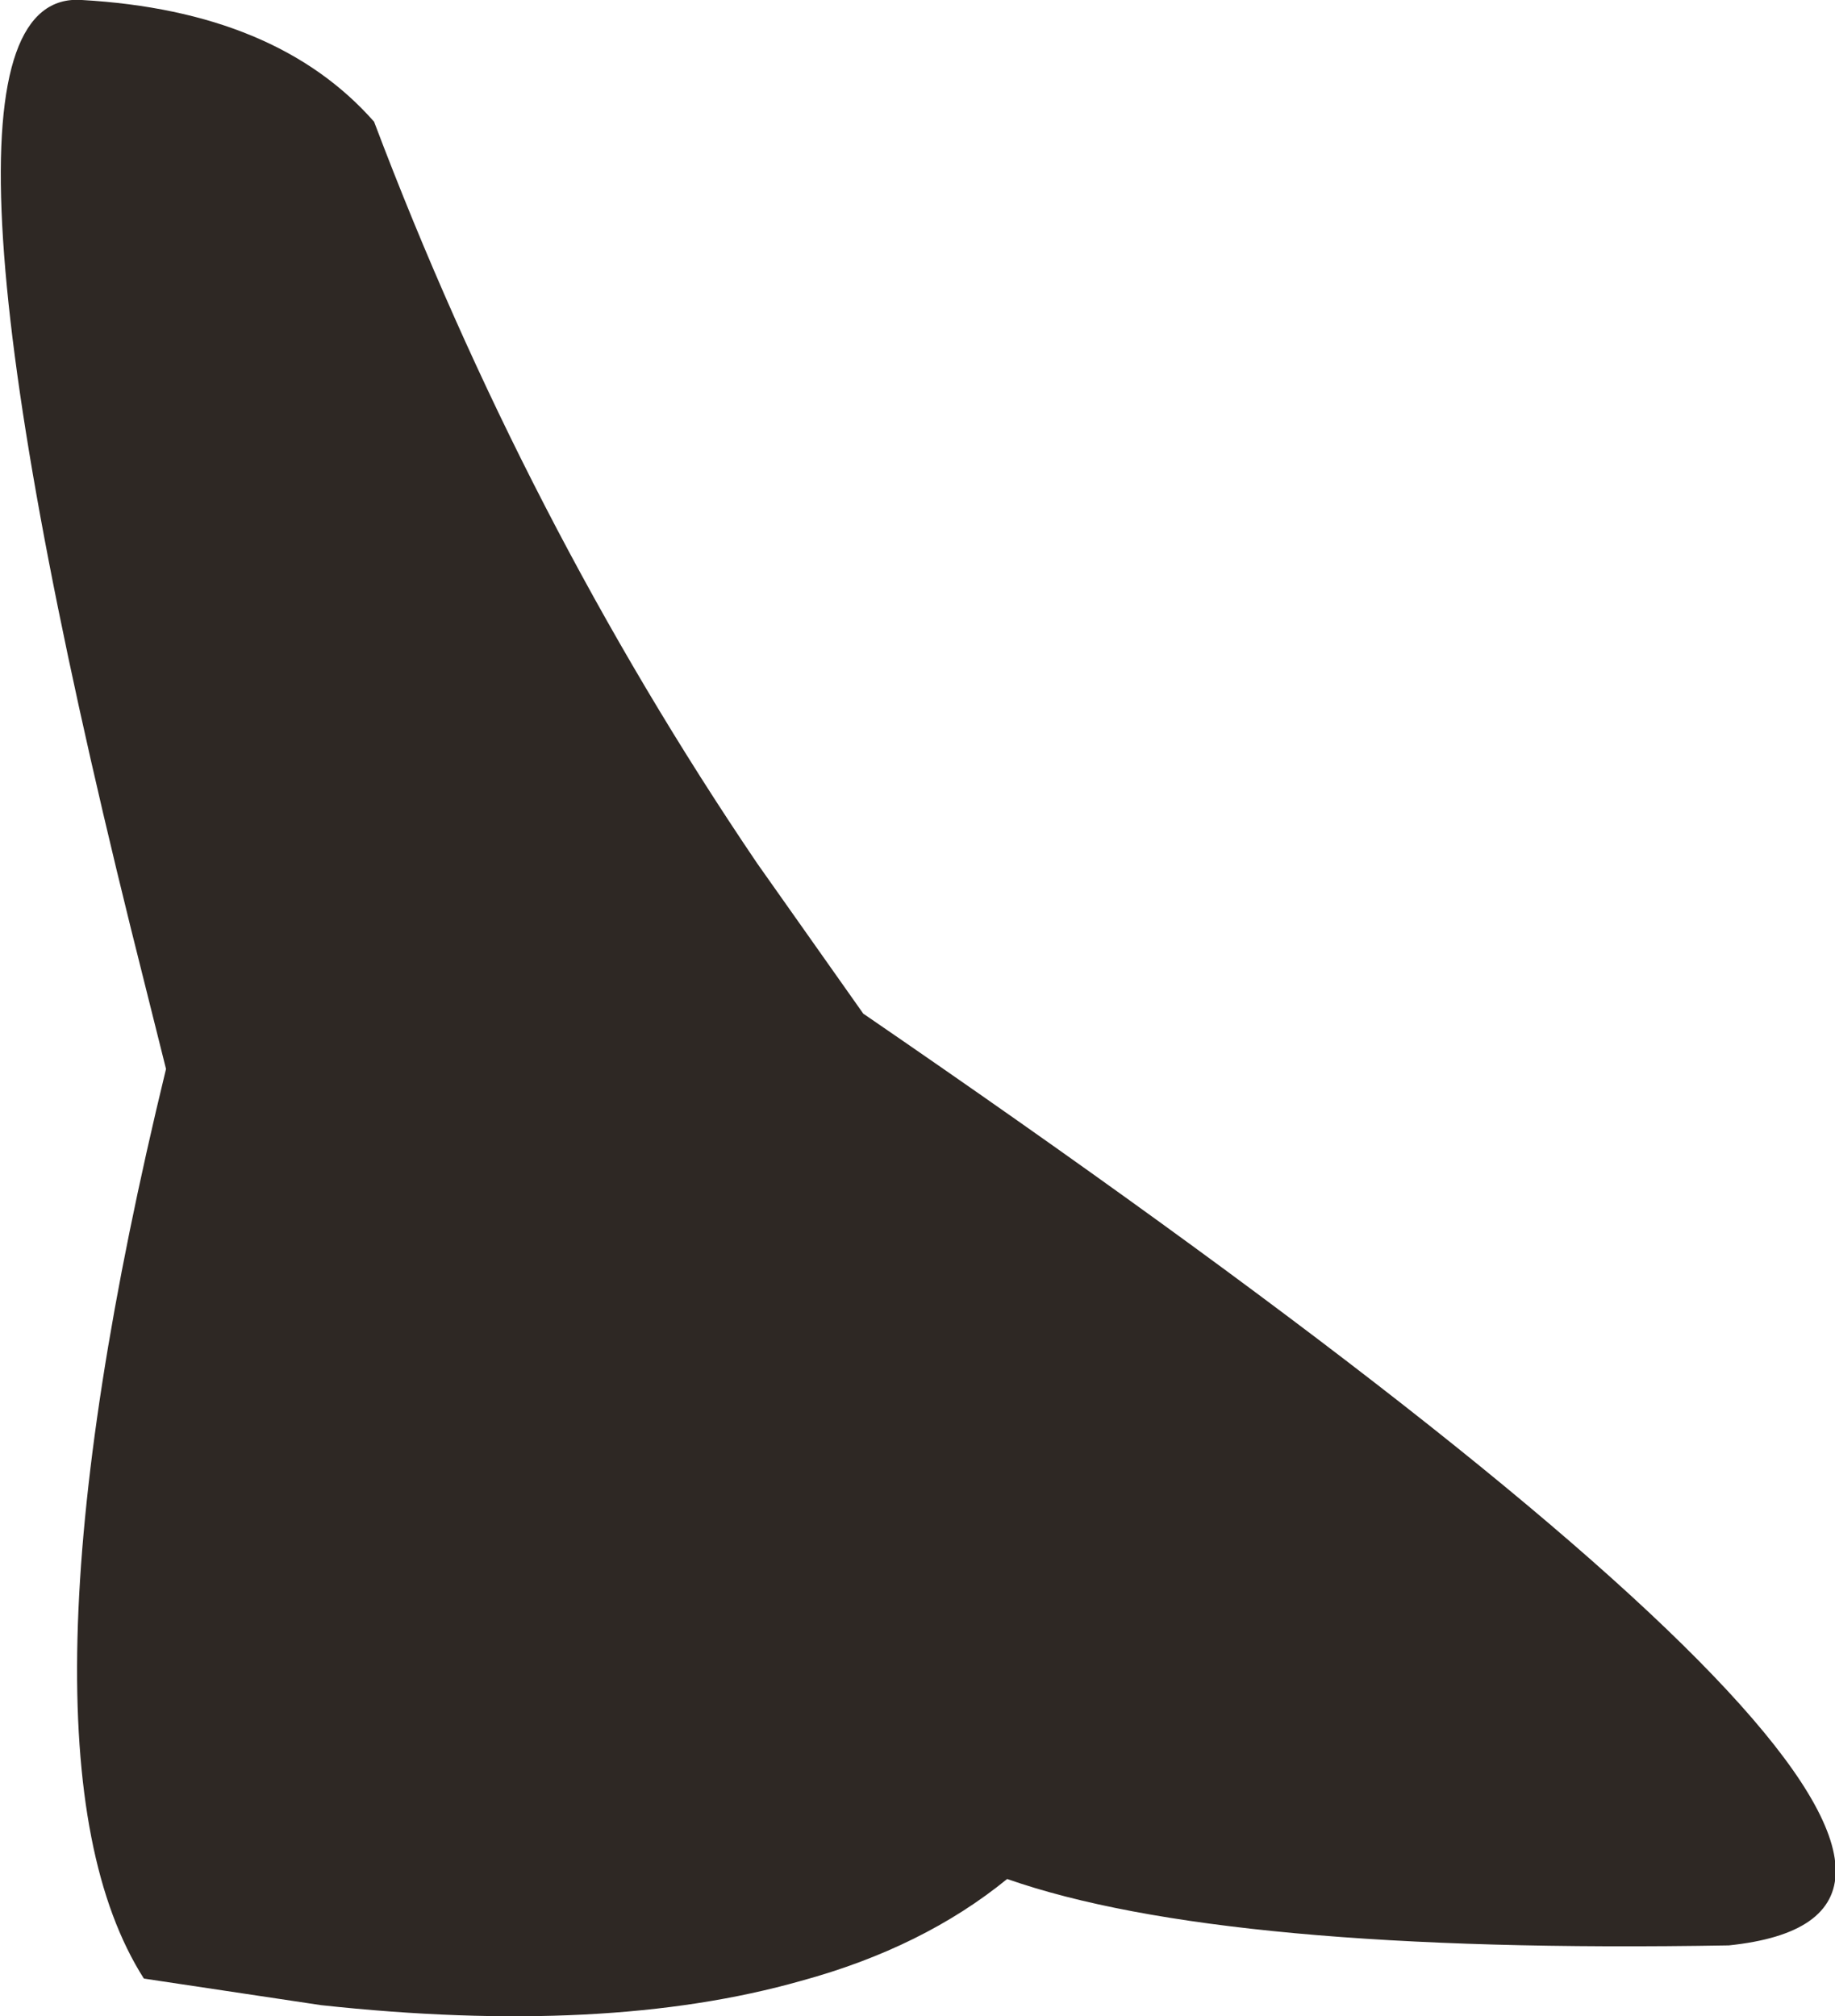 <?xml version="1.0" encoding="UTF-8" standalone="no"?>
<svg xmlns:xlink="http://www.w3.org/1999/xlink" height="45.55px" width="41.45px" xmlns="http://www.w3.org/2000/svg">
  <g transform="matrix(1.0, 0.0, 0.0, 1.0, 5.7, 7.75)">
    <path d="M-2.45 36.95 Q-5.7 31.85 -1.95 16.4 L-2.75 13.2 Q-8.0 -8.05 -3.85 -7.75 0.55 -7.5 2.75 -5.0 6.15 4.0 11.4 11.75 L13.8 15.15 Q43.05 35.2 33.35 36.2 21.9 36.4 17.05 34.7 15.15 36.25 12.4 37.0 8.0 38.25 1.55 37.55 L-2.45 36.95" fill="#2e2824" fill-rule="evenodd" stroke="none"/>
  </g>
</svg>
